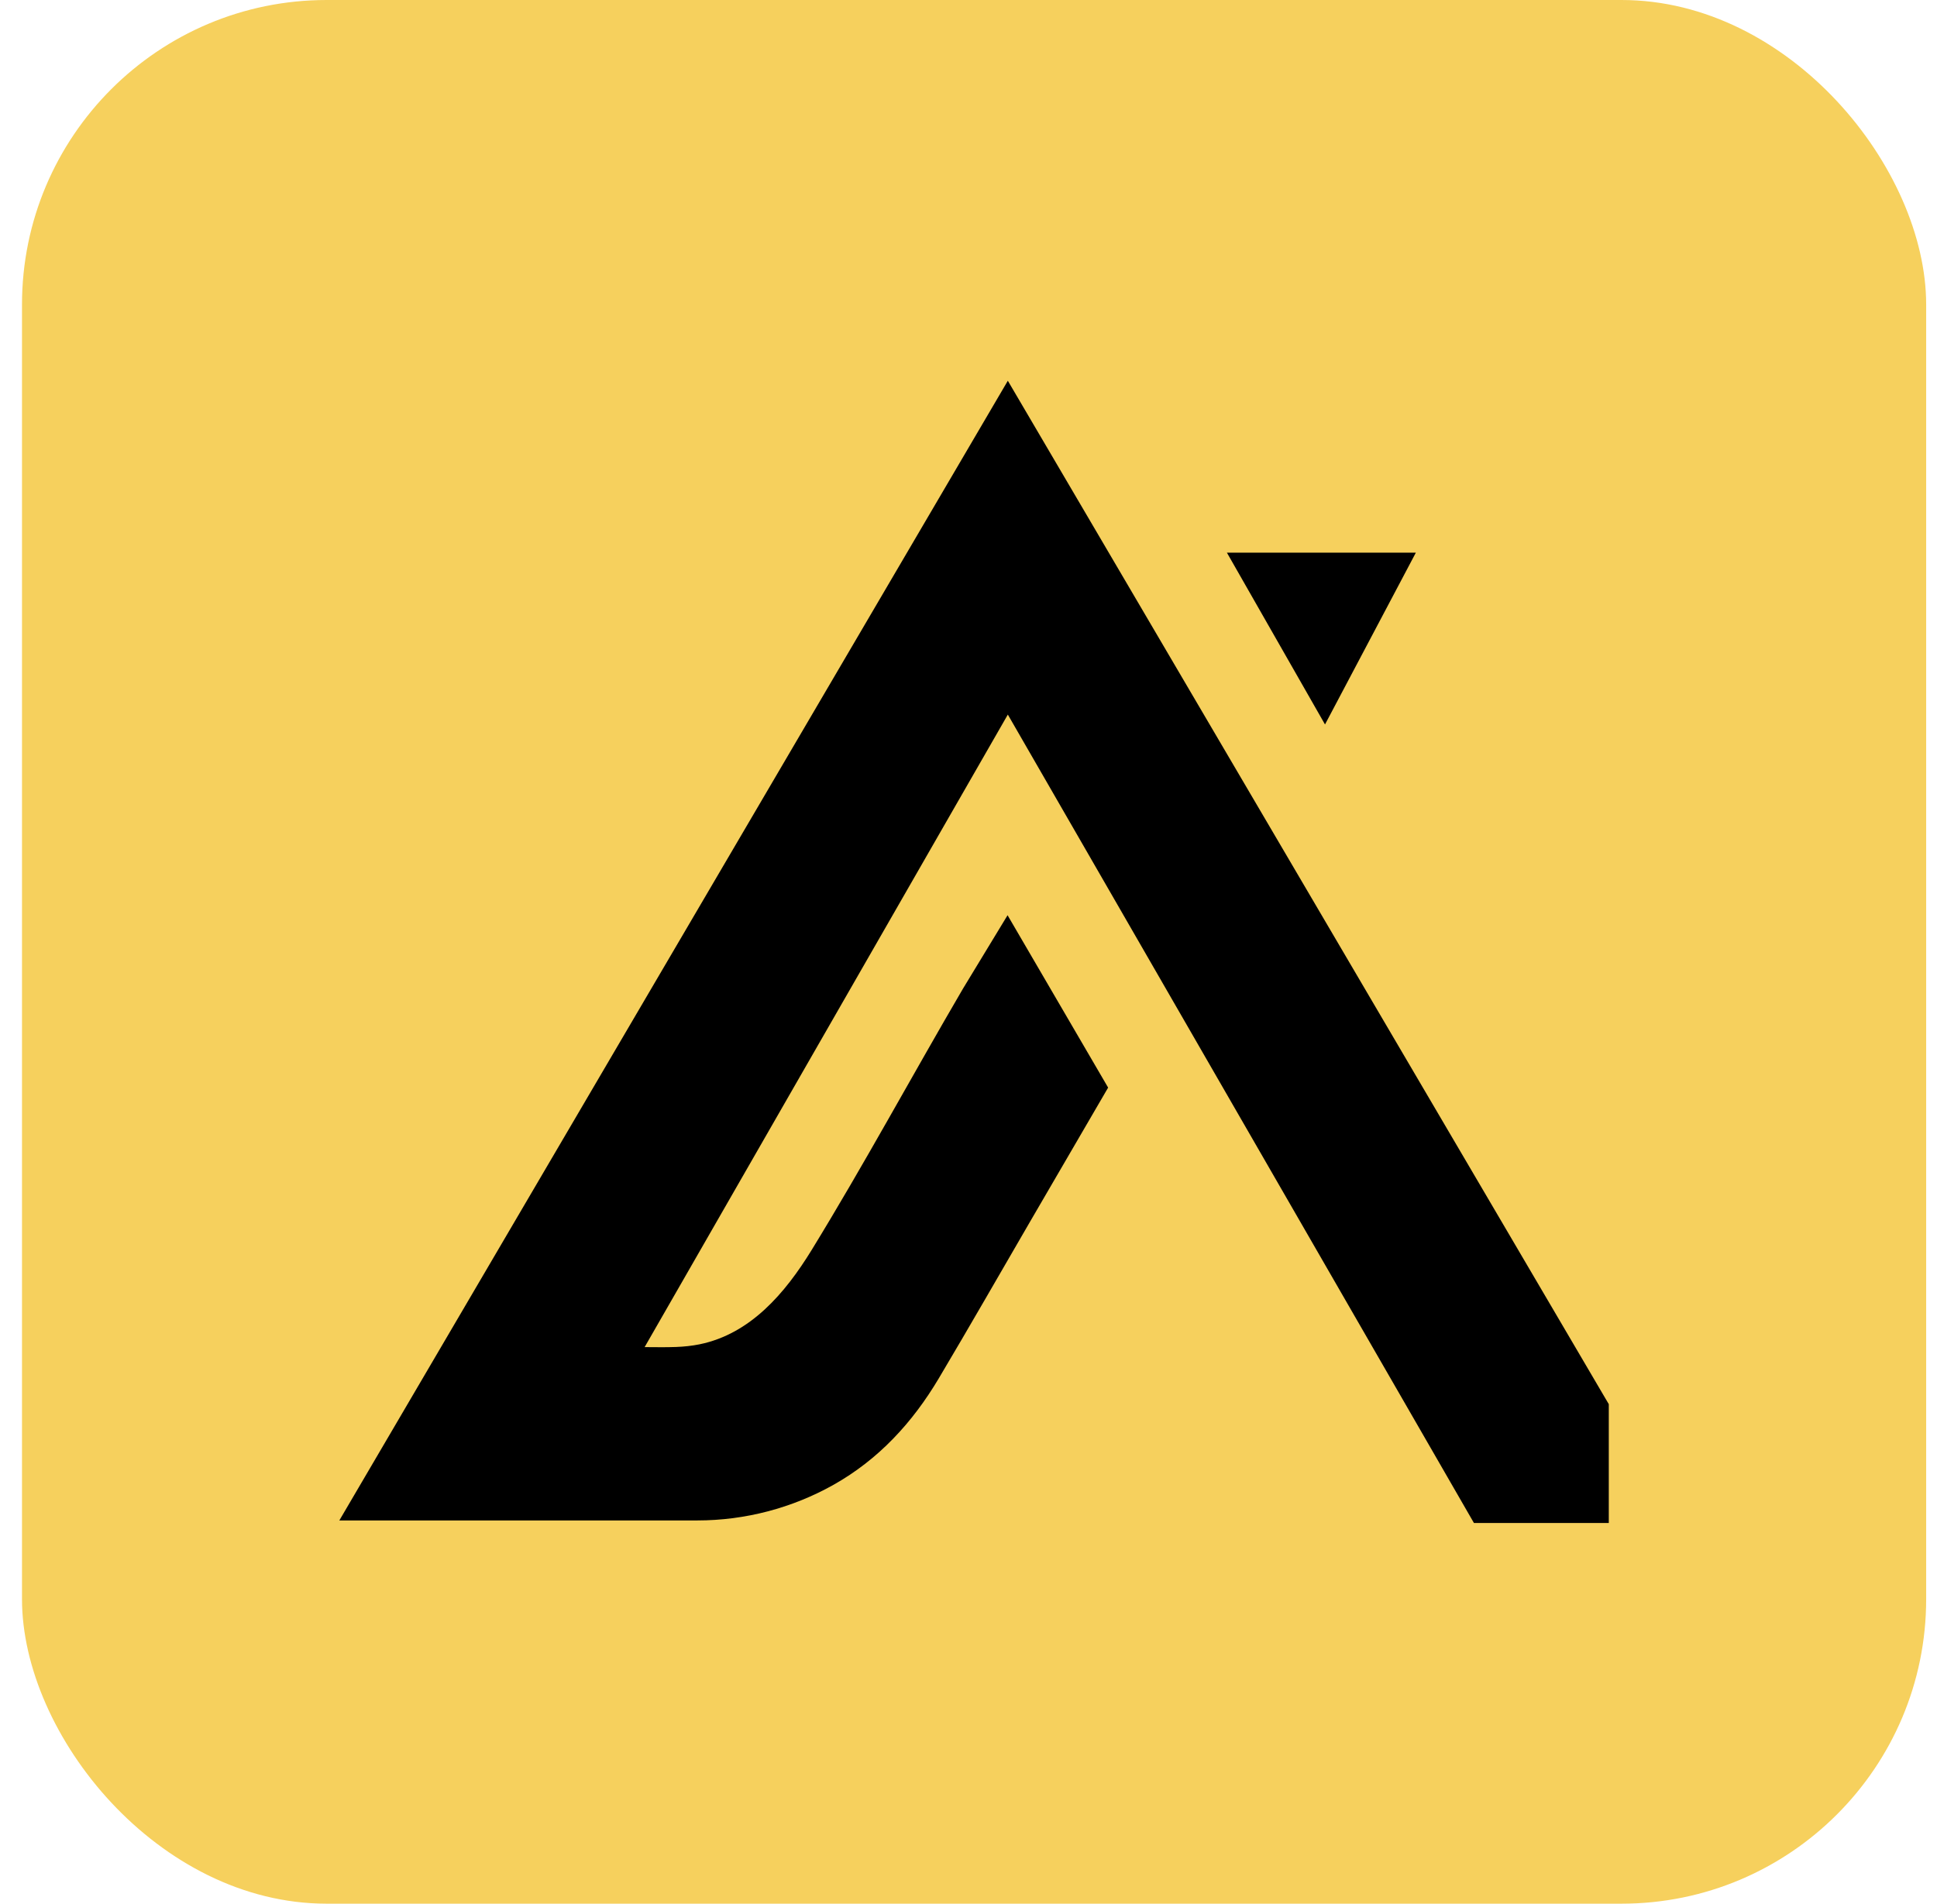 <svg xmlns="http://www.w3.org/2000/svg" fill="none" viewBox="0 0 59 58" height="58" width="59">
<rect fill="#F6D05D" rx="9.28" height="57.999" width="58" x="0.67"></rect>
<path fill="black" d="M43.126 16.838H37.371L40.359 22.072L43.126 16.838Z"></path>
<path fill="black" d="M30.698 11.6L10.336 46.323H21.241C22.698 46.323 24.13 45.945 25.391 45.236C26.756 44.467 27.79 43.349 28.595 41.994C29.537 40.409 30.454 38.807 31.379 37.214L33.753 33.136L30.69 27.884L29.333 30.119C27.785 32.766 26.32 35.477 24.719 38.089C23.914 39.398 22.86 40.639 21.308 40.957C21.075 41.004 20.835 41.029 20.594 41.038C20.274 41.051 19.955 41.042 19.635 41.042L30.698 21.771L44.895 46.4H49.003V42.78L48.907 42.618L30.698 11.6Z"></path>
</svg>
